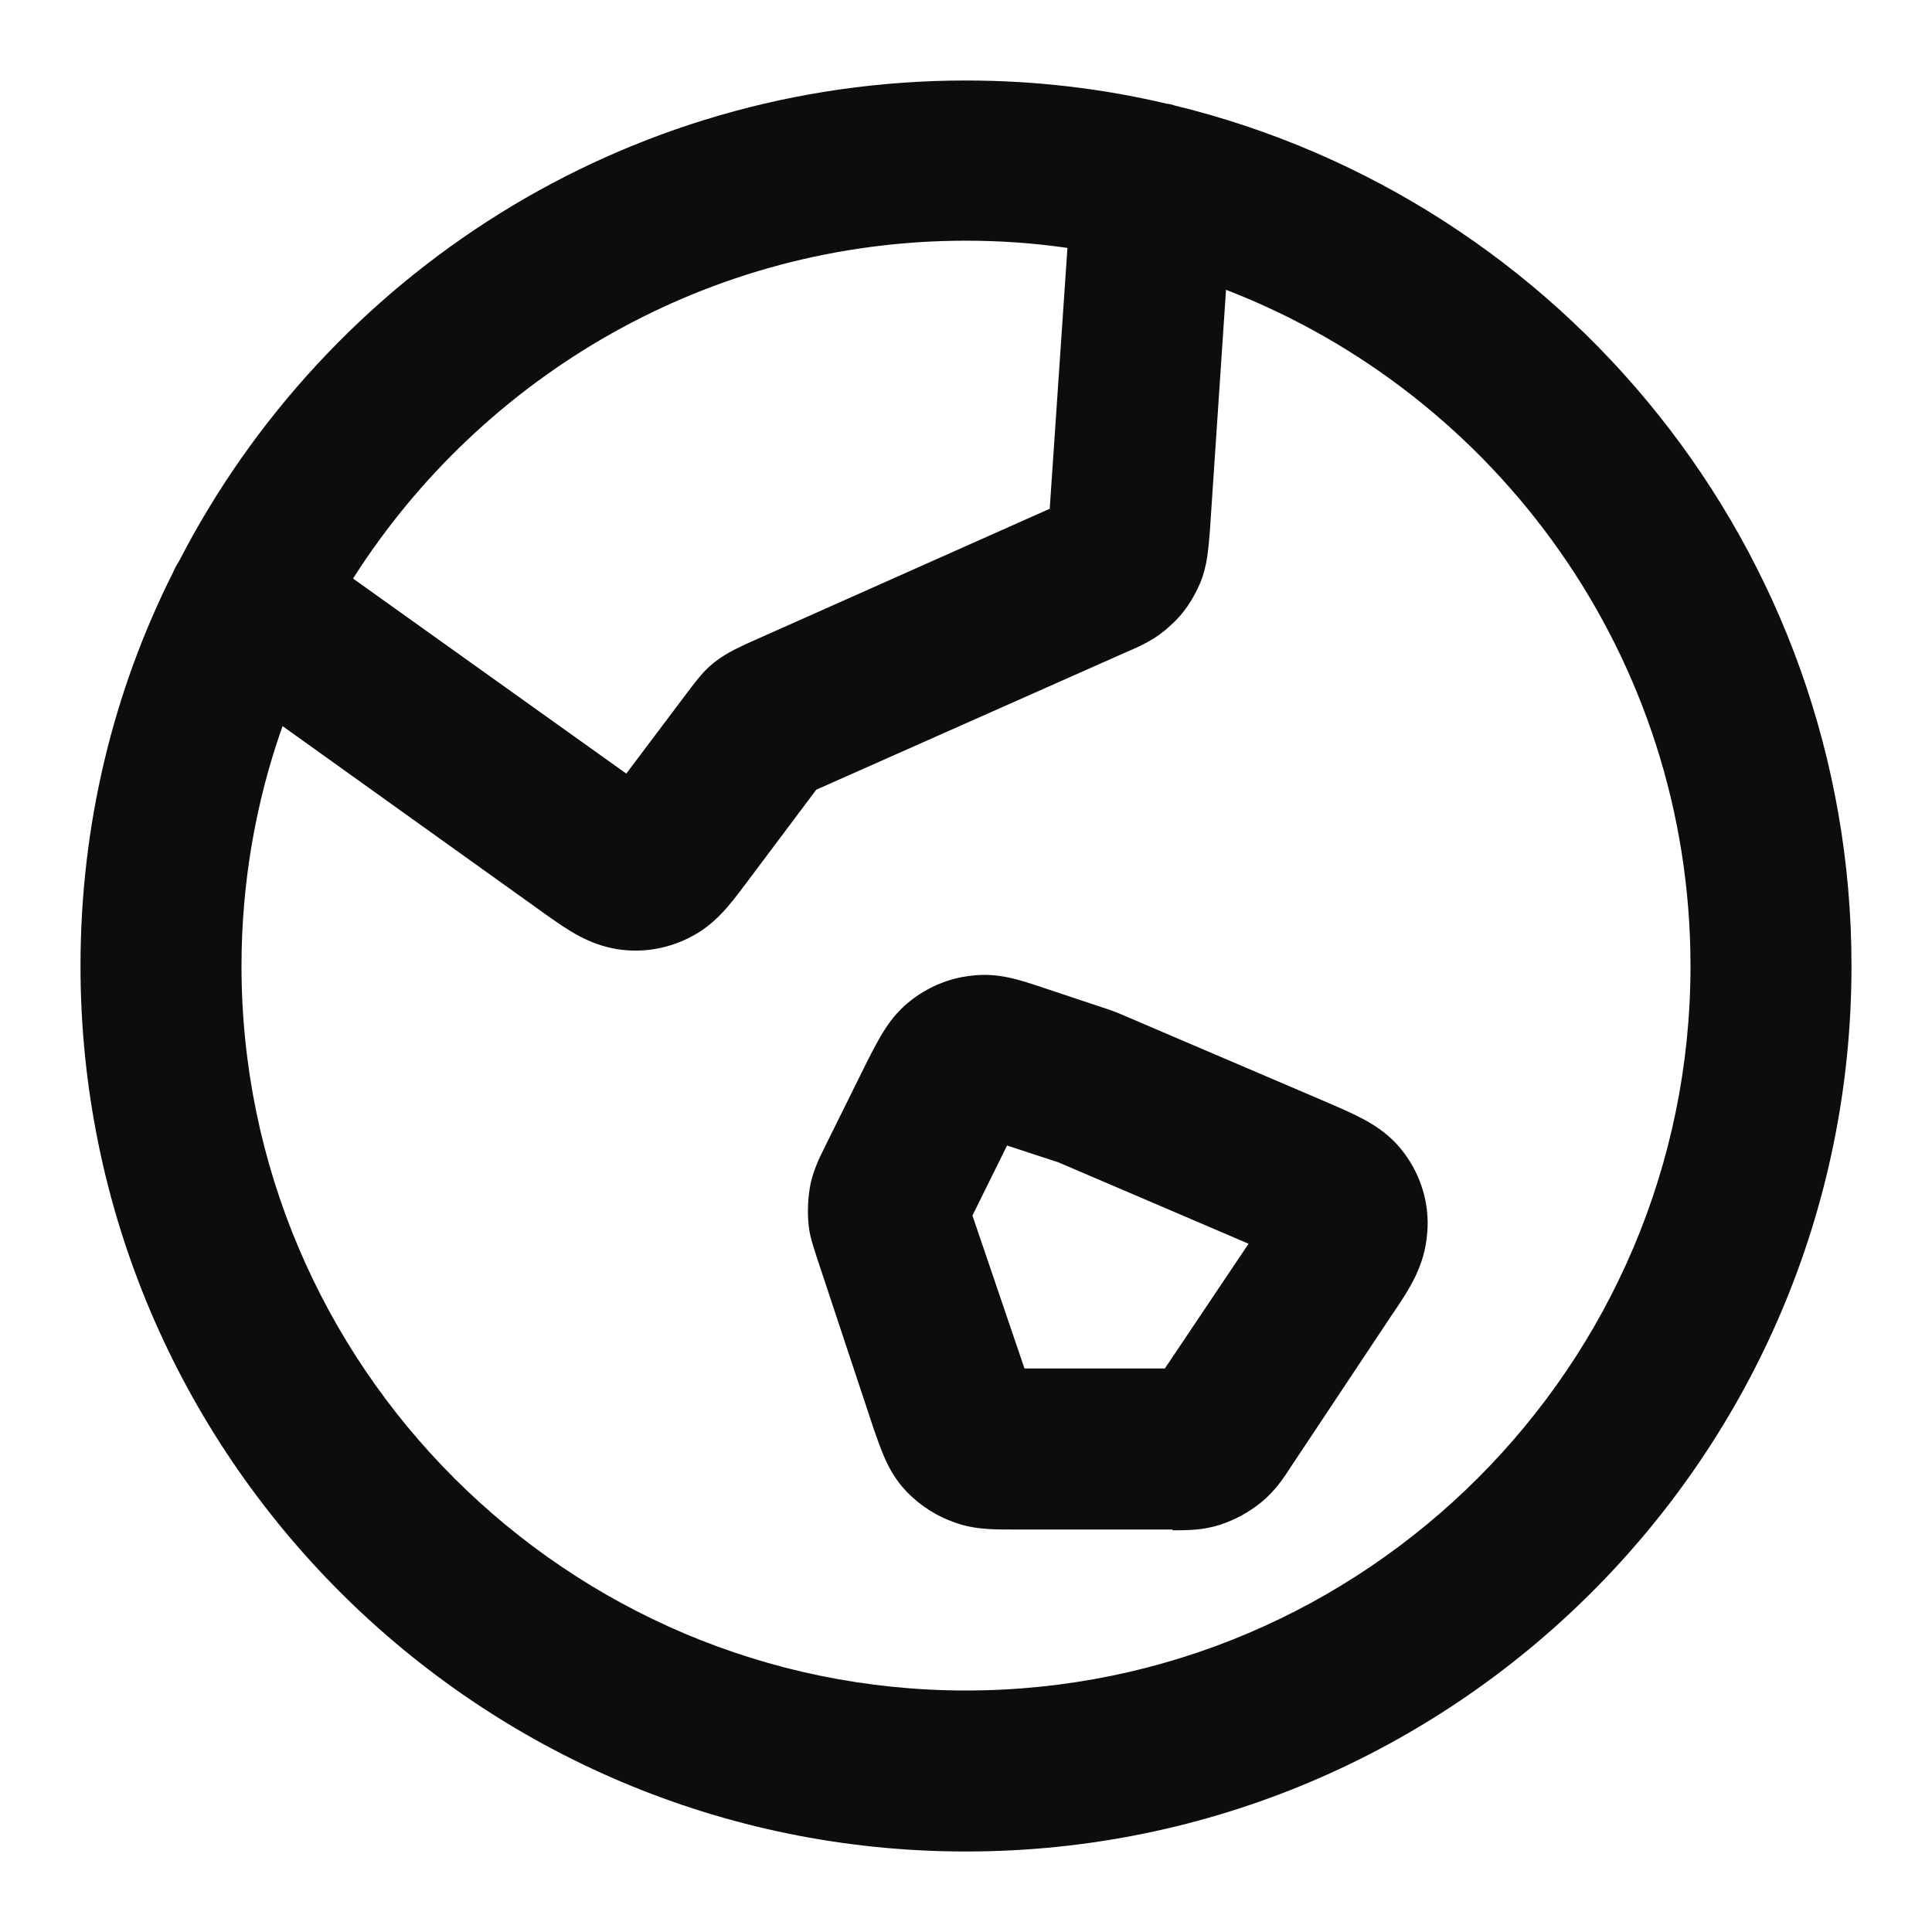 <?xml version="1.0" encoding="utf-8"?>
<!-- Generator: Adobe Illustrator 29.2.1, SVG Export Plug-In . SVG Version: 9.03 Build 55982)  -->
<svg version="1.1" id="Layer_1" xmlns="http://www.w3.org/2000/svg" xmlns:xlink="http://www.w3.org/1999/xlink" x="0px" y="0px" viewBox="0 0 24 24" style="enable-background:new 0 0 24 24;" xml:space="preserve">
  <style type="text/css">
	.st0{opacity:0;fill:#FFFFFF;stroke:#000000;stroke-miterlimit:10;}
	.st1{fill:#0E0D0C;}
</style>
  <rect class="st0" width="24" height="24" />
  <path class="st1" d="M12,23C5.93,23,1,18.07,1,12c0-1.76,0.41-3.42,1.15-4.89c0.02-0.05,0.05-0.1,0.08-0.15C4.06,3.42,7.75,1,12,1
	c0.86,0,1.7,0.1,2.5,0.29c0.03,0,0.06,0.01,0.09,0.02C19.41,2.48,23,6.83,23,12C23,18.07,18.07,23,12,23z M3.51,9.02
	C3.18,9.95,3,10.96,3,12c0,4.96,4.04,9,9,9s9-4.04,9-9c0-3.83-2.4-7.1-5.77-8.4l-0.2,2.99C15.01,6.82,15,7.02,14.91,7.24
	c-0.09,0.21-0.21,0.39-0.37,0.53c-0.18,0.17-0.36,0.25-0.57,0.34l-3.83,1.7l-0.87,1.16c-0.21,0.28-0.39,0.52-0.71,0.68
	c-0.28,0.14-0.59,0.19-0.9,0.14c-0.35-0.06-0.6-0.23-0.88-0.43L3.51,9.02L3.51,9.02z M4.39,7.19l3.39,2.42l0.79-1.05
	c0.1-0.13,0.15-0.19,0.2-0.24C8.82,8.27,8.9,8.2,9,8.14c0.08-0.05,0.14-0.08,0.29-0.15l3.75-1.67l0.22-3.24
	C12.85,3.02,12.43,2.99,12,2.99c-3.2,0-6.01,1.68-7.61,4.19V7.19z M14.57,19h-2c-0.27,0-0.5,0-0.77-0.11
	c-0.23-0.09-0.44-0.24-0.6-0.43c-0.18-0.22-0.25-0.44-0.34-0.69l-0.71-2.14c-0.05-0.16-0.1-0.29-0.11-0.47
	c-0.01-0.15,0-0.31,0.03-0.46c0.04-0.17,0.1-0.3,0.17-0.44l0.54-1.09c0.15-0.29,0.27-0.53,0.52-0.73c0.21-0.17,0.48-0.29,0.77-0.32
	c0.33-0.04,0.59,0.05,0.89,0.15l0.84,0.28c0,0,0.05,0.02,0.08,0.03l2.62,1.12c0.39,0.17,0.7,0.3,0.94,0.62
	c0.21,0.28,0.32,0.63,0.29,0.99c-0.03,0.41-0.21,0.69-0.45,1.04l-1.23,1.85c-0.11,0.17-0.21,0.32-0.38,0.46
	c-0.16,0.13-0.33,0.22-0.51,0.28c-0.22,0.07-0.4,0.07-0.6,0.07L14.57,19z M12.72,17h1.75l1.04-1.55l-2.36-1.01l-0.64-0.21
	l-0.43,0.87l0.65,1.91L12.72,17z" />
</svg>